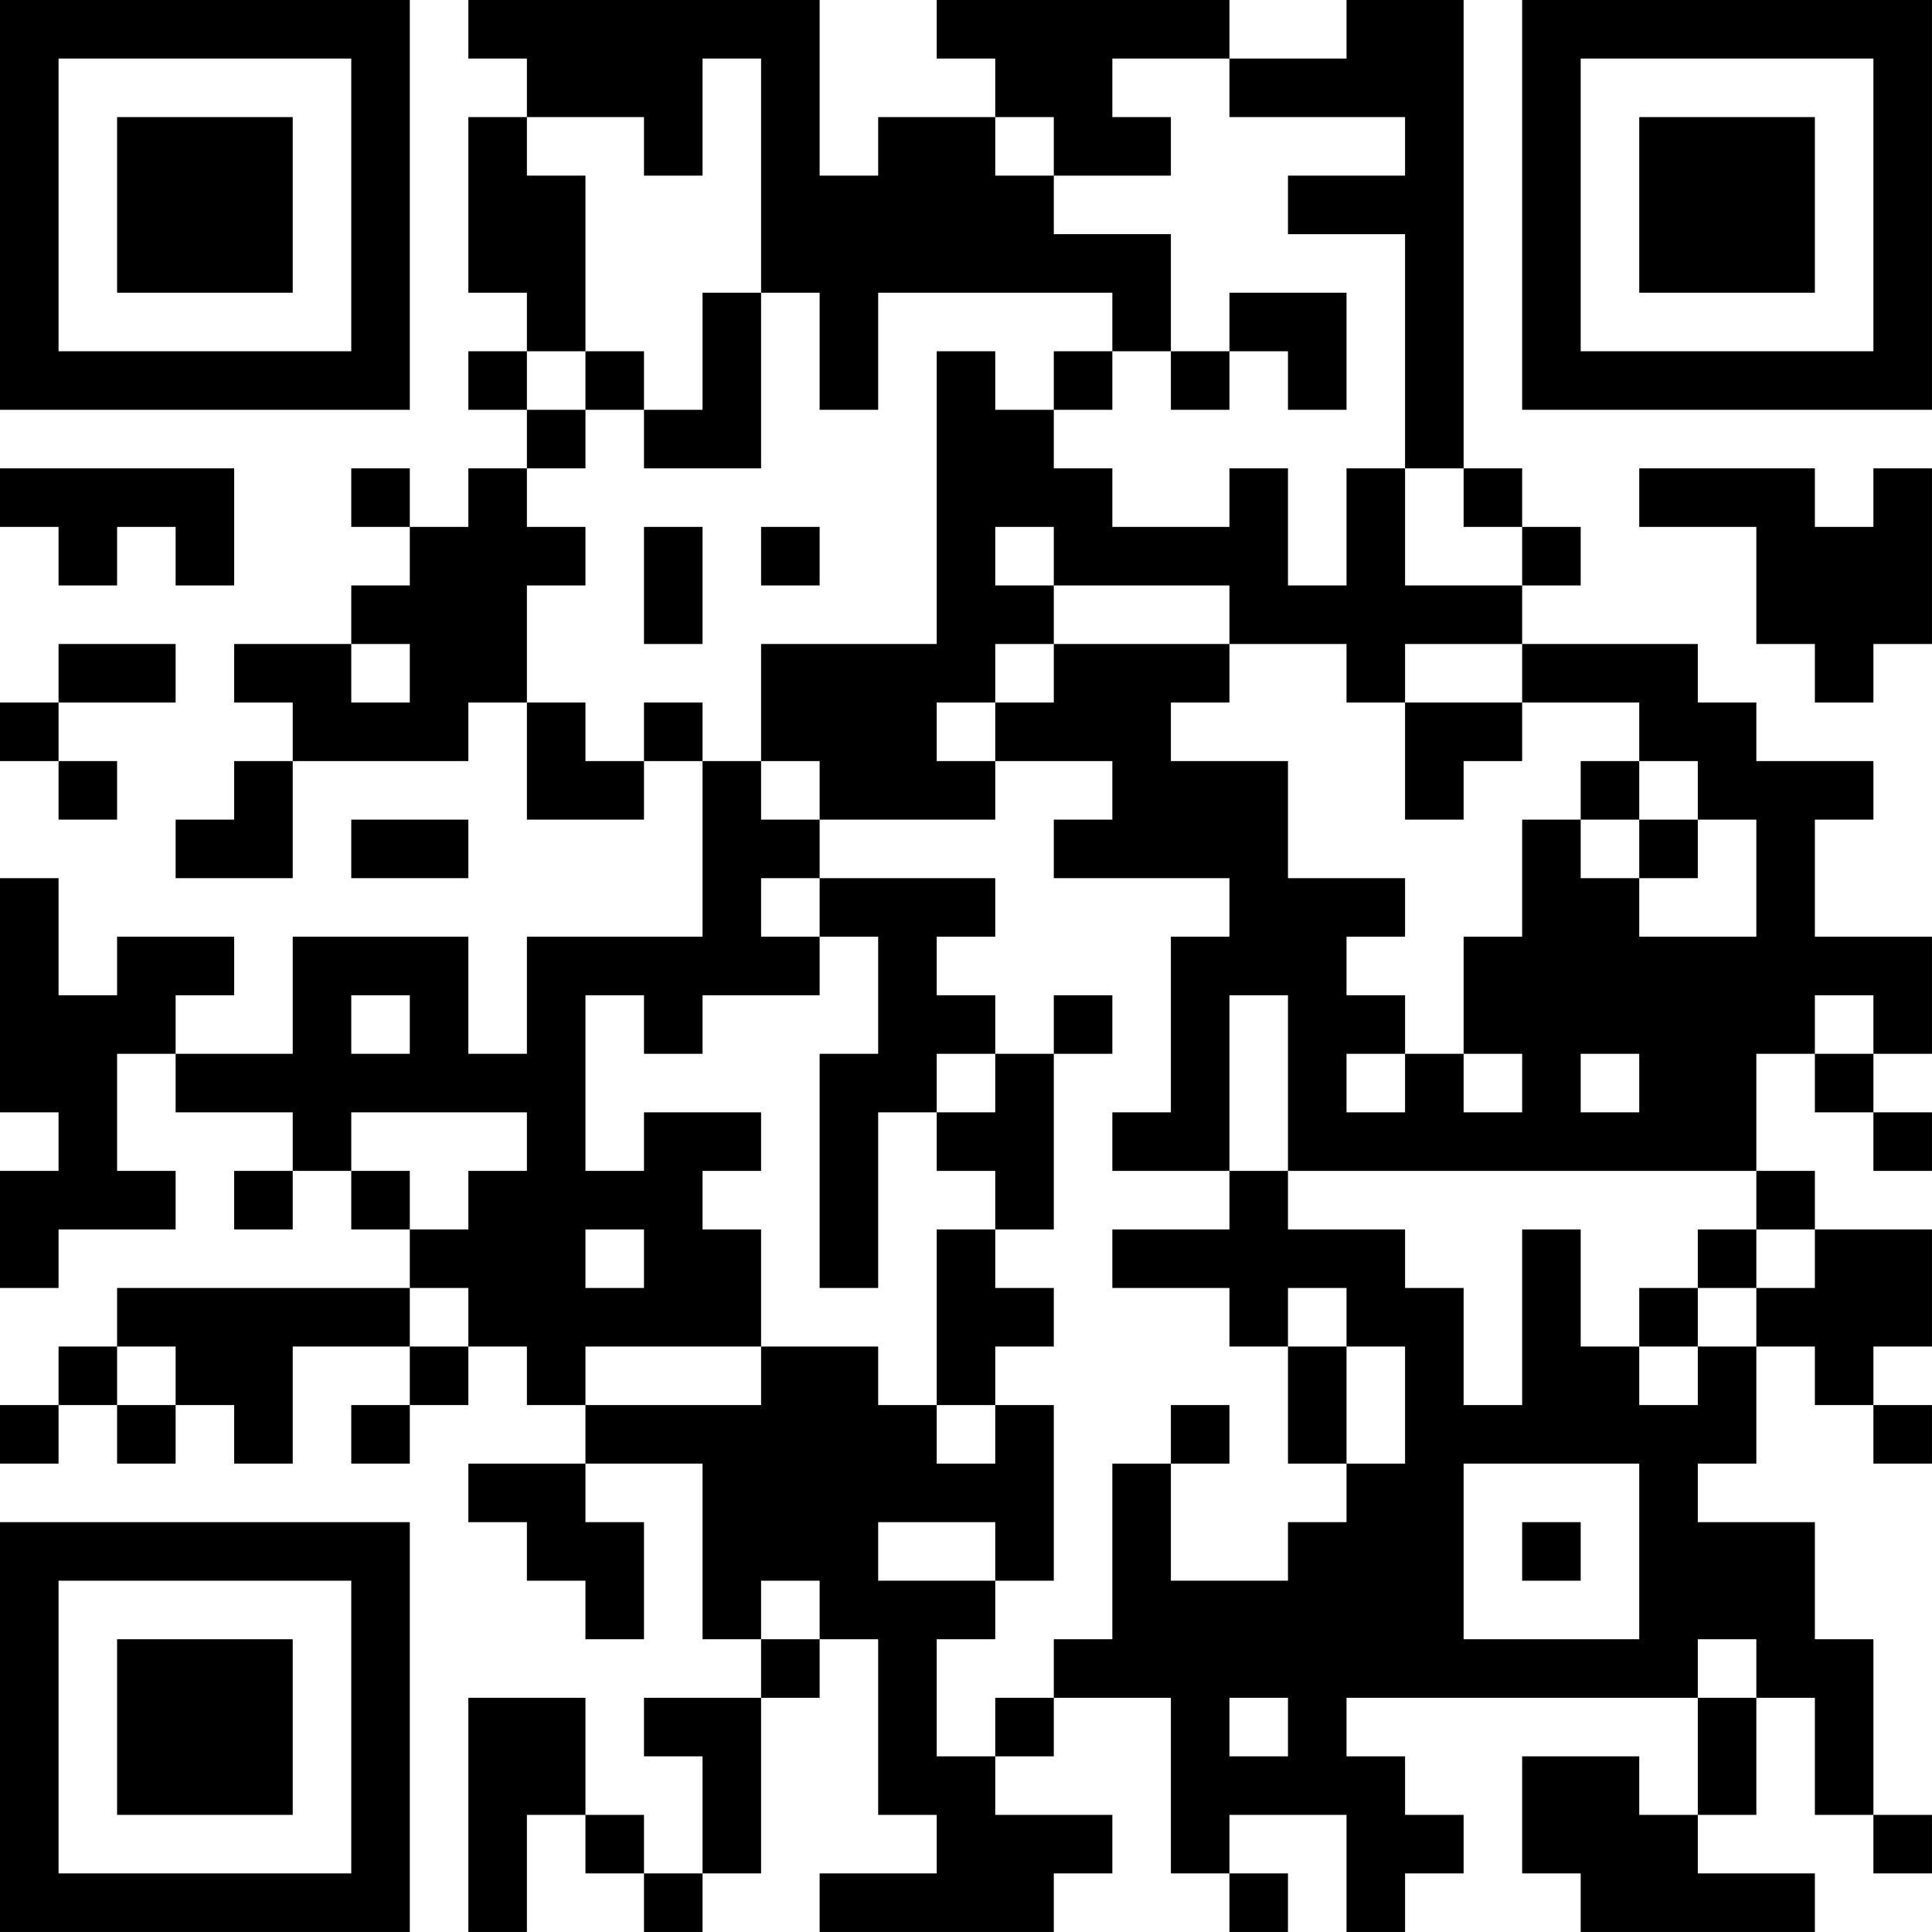 <?xml version="1.0" encoding="UTF-8"?>
<svg xmlns="http://www.w3.org/2000/svg" version="1.1" width="400" height="400" viewBox="0 0 400 400"><rect x="0" y="0" width="400" height="400" fill="#ffffff"/><g transform="scale(12.121)"><g transform="translate(0,0)"><path fill-rule="evenodd" d="M8 0L8 1L9 1L9 2L8 2L8 5L9 5L9 6L8 6L8 7L9 7L9 8L8 8L8 9L7 9L7 8L6 8L6 9L7 9L7 10L6 10L6 11L4 11L4 12L5 12L5 13L4 13L4 14L3 14L3 15L5 15L5 13L8 13L8 12L9 12L9 14L11 14L11 13L12 13L12 16L9 16L9 18L8 18L8 16L5 16L5 18L3 18L3 17L4 17L4 16L2 16L2 17L1 17L1 15L0 15L0 19L1 19L1 20L0 20L0 22L1 22L1 21L3 21L3 20L2 20L2 18L3 18L3 19L5 19L5 20L4 20L4 21L5 21L5 20L6 20L6 21L7 21L7 22L2 22L2 23L1 23L1 24L0 24L0 25L1 25L1 24L2 24L2 25L3 25L3 24L4 24L4 25L5 25L5 23L7 23L7 24L6 24L6 25L7 25L7 24L8 24L8 23L9 23L9 24L10 24L10 25L8 25L8 26L9 26L9 27L10 27L10 28L11 28L11 26L10 26L10 25L12 25L12 28L13 28L13 29L11 29L11 30L12 30L12 32L11 32L11 31L10 31L10 29L8 29L8 33L9 33L9 31L10 31L10 32L11 32L11 33L12 33L12 32L13 32L13 29L14 29L14 28L15 28L15 31L16 31L16 32L14 32L14 33L18 33L18 32L19 32L19 31L17 31L17 30L18 30L18 29L20 29L20 32L21 32L21 33L22 33L22 32L21 32L21 31L23 31L23 33L24 33L24 32L25 32L25 31L24 31L24 30L23 30L23 29L29 29L29 31L28 31L28 30L26 30L26 32L27 32L27 33L31 33L31 32L29 32L29 31L30 31L30 29L31 29L31 31L32 31L32 32L33 32L33 31L32 31L32 28L31 28L31 26L29 26L29 25L30 25L30 23L31 23L31 24L32 24L32 25L33 25L33 24L32 24L32 23L33 23L33 21L31 21L31 20L30 20L30 18L31 18L31 19L32 19L32 20L33 20L33 19L32 19L32 18L33 18L33 16L31 16L31 14L32 14L32 13L30 13L30 12L29 12L29 11L26 11L26 10L27 10L27 9L26 9L26 8L25 8L25 0L23 0L23 1L21 1L21 0L16 0L16 1L17 1L17 2L15 2L15 3L14 3L14 0ZM12 1L12 3L11 3L11 2L9 2L9 3L10 3L10 6L9 6L9 7L10 7L10 8L9 8L9 9L10 9L10 10L9 10L9 12L10 12L10 13L11 13L11 12L12 12L12 13L13 13L13 14L14 14L14 15L13 15L13 16L14 16L14 17L12 17L12 18L11 18L11 17L10 17L10 20L11 20L11 19L13 19L13 20L12 20L12 21L13 21L13 23L10 23L10 24L13 24L13 23L15 23L15 24L16 24L16 25L17 25L17 24L18 24L18 27L17 27L17 26L15 26L15 27L17 27L17 28L16 28L16 30L17 30L17 29L18 29L18 28L19 28L19 25L20 25L20 27L22 27L22 26L23 26L23 25L24 25L24 23L23 23L23 22L22 22L22 23L21 23L21 22L19 22L19 21L21 21L21 20L22 20L22 21L24 21L24 22L25 22L25 24L26 24L26 21L27 21L27 23L28 23L28 24L29 24L29 23L30 23L30 22L31 22L31 21L30 21L30 20L22 20L22 17L21 17L21 20L19 20L19 19L20 19L20 16L21 16L21 15L18 15L18 14L19 14L19 13L17 13L17 12L18 12L18 11L21 11L21 12L20 12L20 13L22 13L22 15L24 15L24 16L23 16L23 17L24 17L24 18L23 18L23 19L24 19L24 18L25 18L25 19L26 19L26 18L25 18L25 16L26 16L26 14L27 14L27 15L28 15L28 16L30 16L30 14L29 14L29 13L28 13L28 12L26 12L26 11L24 11L24 12L23 12L23 11L21 11L21 10L18 10L18 9L17 9L17 10L18 10L18 11L17 11L17 12L16 12L16 13L17 13L17 14L14 14L14 13L13 13L13 11L16 11L16 6L17 6L17 7L18 7L18 8L19 8L19 9L21 9L21 8L22 8L22 10L23 10L23 8L24 8L24 10L26 10L26 9L25 9L25 8L24 8L24 4L22 4L22 3L24 3L24 2L21 2L21 1L19 1L19 2L20 2L20 3L18 3L18 2L17 2L17 3L18 3L18 4L20 4L20 6L19 6L19 5L15 5L15 7L14 7L14 5L13 5L13 1ZM12 5L12 7L11 7L11 6L10 6L10 7L11 7L11 8L13 8L13 5ZM21 5L21 6L20 6L20 7L21 7L21 6L22 6L22 7L23 7L23 5ZM18 6L18 7L19 7L19 6ZM0 8L0 9L1 9L1 10L2 10L2 9L3 9L3 10L4 10L4 8ZM28 8L28 9L30 9L30 11L31 11L31 12L32 12L32 11L33 11L33 8L32 8L32 9L31 9L31 8ZM11 9L11 11L12 11L12 9ZM13 9L13 10L14 10L14 9ZM1 11L1 12L0 12L0 13L1 13L1 14L2 14L2 13L1 13L1 12L3 12L3 11ZM6 11L6 12L7 12L7 11ZM24 12L24 14L25 14L25 13L26 13L26 12ZM27 13L27 14L28 14L28 15L29 15L29 14L28 14L28 13ZM6 14L6 15L8 15L8 14ZM14 15L14 16L15 16L15 18L14 18L14 22L15 22L15 19L16 19L16 20L17 20L17 21L16 21L16 24L17 24L17 23L18 23L18 22L17 22L17 21L18 21L18 18L19 18L19 17L18 17L18 18L17 18L17 17L16 17L16 16L17 16L17 15ZM6 17L6 18L7 18L7 17ZM31 17L31 18L32 18L32 17ZM16 18L16 19L17 19L17 18ZM27 18L27 19L28 19L28 18ZM6 19L6 20L7 20L7 21L8 21L8 20L9 20L9 19ZM10 21L10 22L11 22L11 21ZM29 21L29 22L28 22L28 23L29 23L29 22L30 22L30 21ZM7 22L7 23L8 23L8 22ZM2 23L2 24L3 24L3 23ZM22 23L22 25L23 25L23 23ZM20 24L20 25L21 25L21 24ZM25 25L25 28L28 28L28 25ZM26 26L26 27L27 27L27 26ZM13 27L13 28L14 28L14 27ZM29 28L29 29L30 29L30 28ZM21 29L21 30L22 30L22 29ZM0 0L0 7L7 7L7 0ZM1 1L1 6L6 6L6 1ZM2 2L2 5L5 5L5 2ZM26 0L26 7L33 7L33 0ZM27 1L27 6L32 6L32 1ZM28 2L28 5L31 5L31 2ZM0 26L0 33L7 33L7 26ZM1 27L1 32L6 32L6 27ZM2 28L2 31L5 31L5 28Z" fill="#000000"/></g></g></svg>
